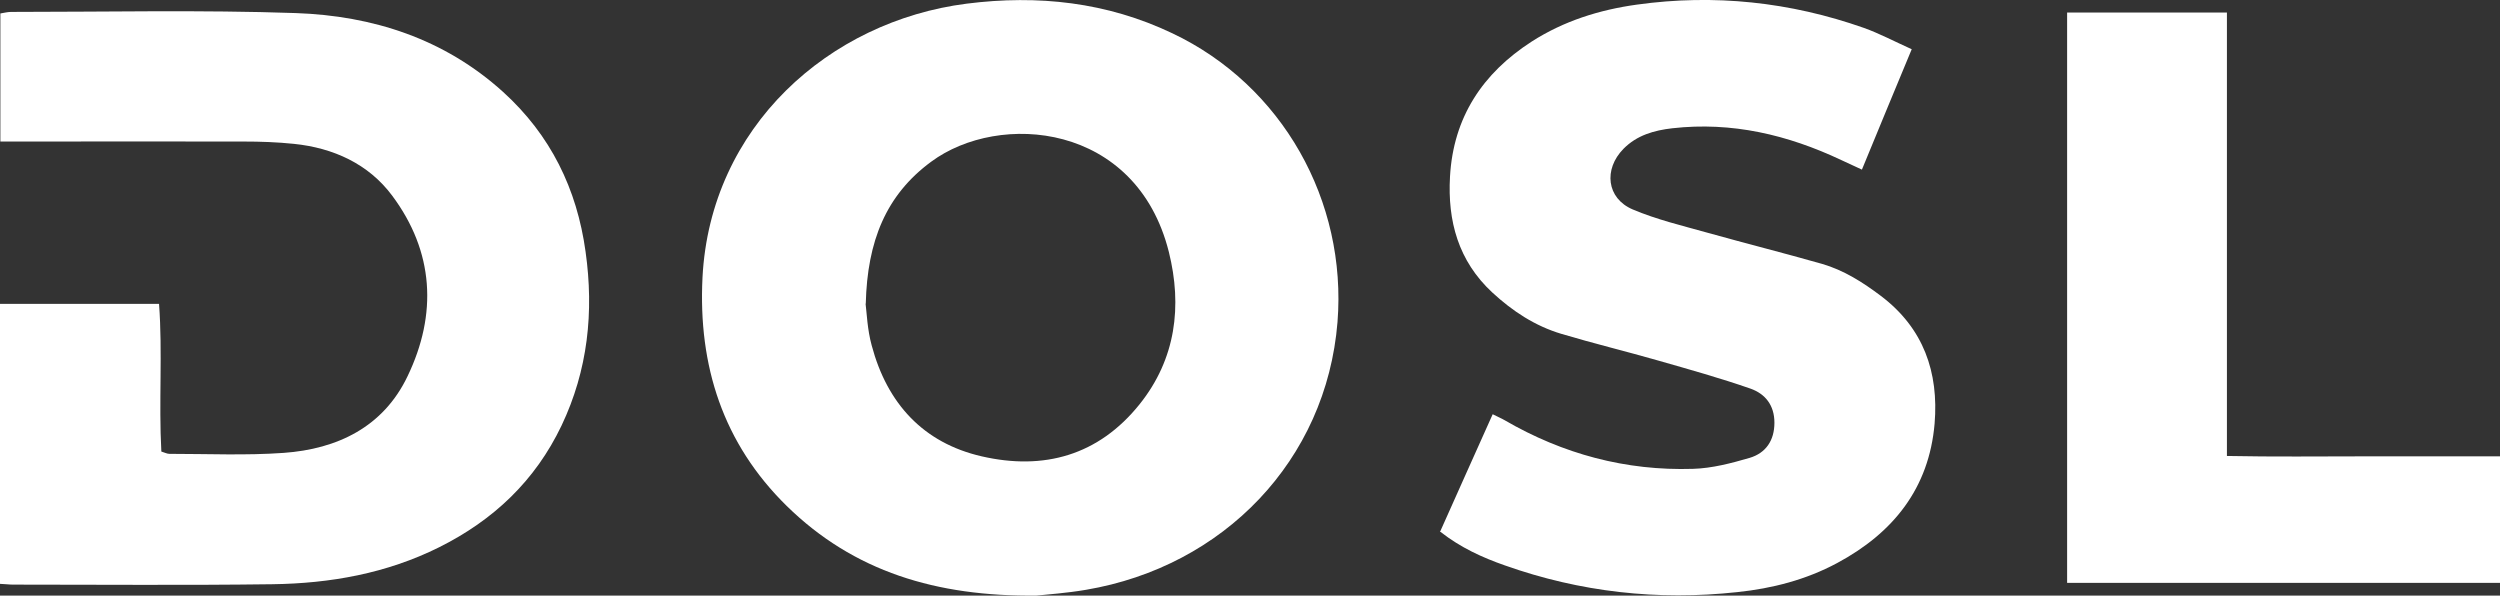 <?xml version="1.0" encoding="UTF-8"?><svg id="_レイヤー_2" xmlns="http://www.w3.org/2000/svg" viewBox="0 0 130 30.97"><rect x="0" y="0" width="130" height="30.97" fill="#333333" stroke="none"/><defs><style>.cls-1{fill:#fff;}</style></defs><g id="_レイヤー_1-2"><g><path class="cls-1" d="M53.91,30.97c-5.22,.06-9.52-1.25-13-4.66-3.31-3.25-4.61-7.28-4.38-11.88,.4-7.83,6.58-13.33,13.74-14.24,3.71-.47,7.29-.08,10.69,1.54,5.72,2.71,9.09,8.72,8.59,15.02-.58,7.18-5.92,12.71-13.08,13.92-.99,.17-2,.24-2.57,.3Zm-8.9-15.18c.06,.46,.09,1.35,.32,2.18,.8,3,2.67,5.06,5.72,5.76,3.22,.74,6.07-.04,8.21-2.71,1.89-2.36,2.22-5.11,1.52-7.92-1.69-6.73-8.82-7.31-12.36-4.69-2.35,1.73-3.32,4.13-3.4,7.38Z"/><path class="cls-1" d="M0,30.34V15.8H8.27c.19,2.54-.02,5.1,.12,7.68,.17,.05,.29,.12,.42,.12,1.98,0,3.97,.09,5.94-.05,2.8-.2,5.18-1.35,6.44-3.98,1.56-3.24,1.38-6.48-.8-9.4-1.23-1.65-3.06-2.48-5.11-2.69-.87-.09-1.74-.12-2.61-.12-3.83-.01-7.65,0-11.48,0H.02V.7c.19-.03,.37-.08,.56-.08,4.93,0,9.87-.11,14.8,.06,4,.14,7.72,1.33,10.78,4.1,2.47,2.24,3.84,5.04,4.29,8.31,.44,3.13,.12,6.16-1.25,9.04-1.37,2.87-3.54,4.92-6.37,6.33-2.73,1.36-5.66,1.88-8.67,1.92-4.5,.06-8.99,.02-13.49,.02-.2,0-.39-.03-.68-.04Z"/><path class="cls-1" d="M74.88,27.66c.92-2.05,1.81-4.06,2.74-6.12,.27,.14,.45,.21,.62,.31,3.03,1.76,6.3,2.64,9.8,2.53,.99-.03,1.98-.29,2.94-.57,.84-.25,1.29-.9,1.29-1.83,0-.91-.48-1.5-1.24-1.77-1.58-.55-3.19-1-4.8-1.46-1.67-.48-3.37-.89-5.04-1.39-1.37-.41-2.54-1.18-3.59-2.15-1.77-1.64-2.33-3.72-2.2-6.02,.17-3.08,1.69-5.38,4.25-7.03,1.67-1.07,3.52-1.65,5.47-1.92,4.03-.56,7.96-.14,11.8,1.21,.81,.29,1.58,.7,2.49,1.11-.88,2.12-1.72,4.14-2.59,6.26-.42-.2-.75-.35-1.08-.5-2.78-1.31-5.68-2-8.78-1.65-.95,.11-1.84,.36-2.54,1.07-1.04,1.06-.88,2.57,.48,3.15,1.25,.53,2.6,.85,3.92,1.22,1.97,.55,3.95,1.05,5.92,1.61,1.14,.33,2.13,.96,3.07,1.67,2.22,1.68,3.01,3.97,2.79,6.64-.29,3.37-2.16,5.69-5.07,7.25-1.62,.87-3.37,1.32-5.19,1.51-4.13,.45-8.17,0-12.09-1.39-1.17-.41-2.29-.92-3.34-1.74Z"/><path class="cls-1" d="M107.49,.65h8.31V23.71c2.46,.05,4.79,.02,7.13,.02,2.34,0,4.67,0,7.07,0v6.58h-22.51V.65Z"/></g></g></svg>